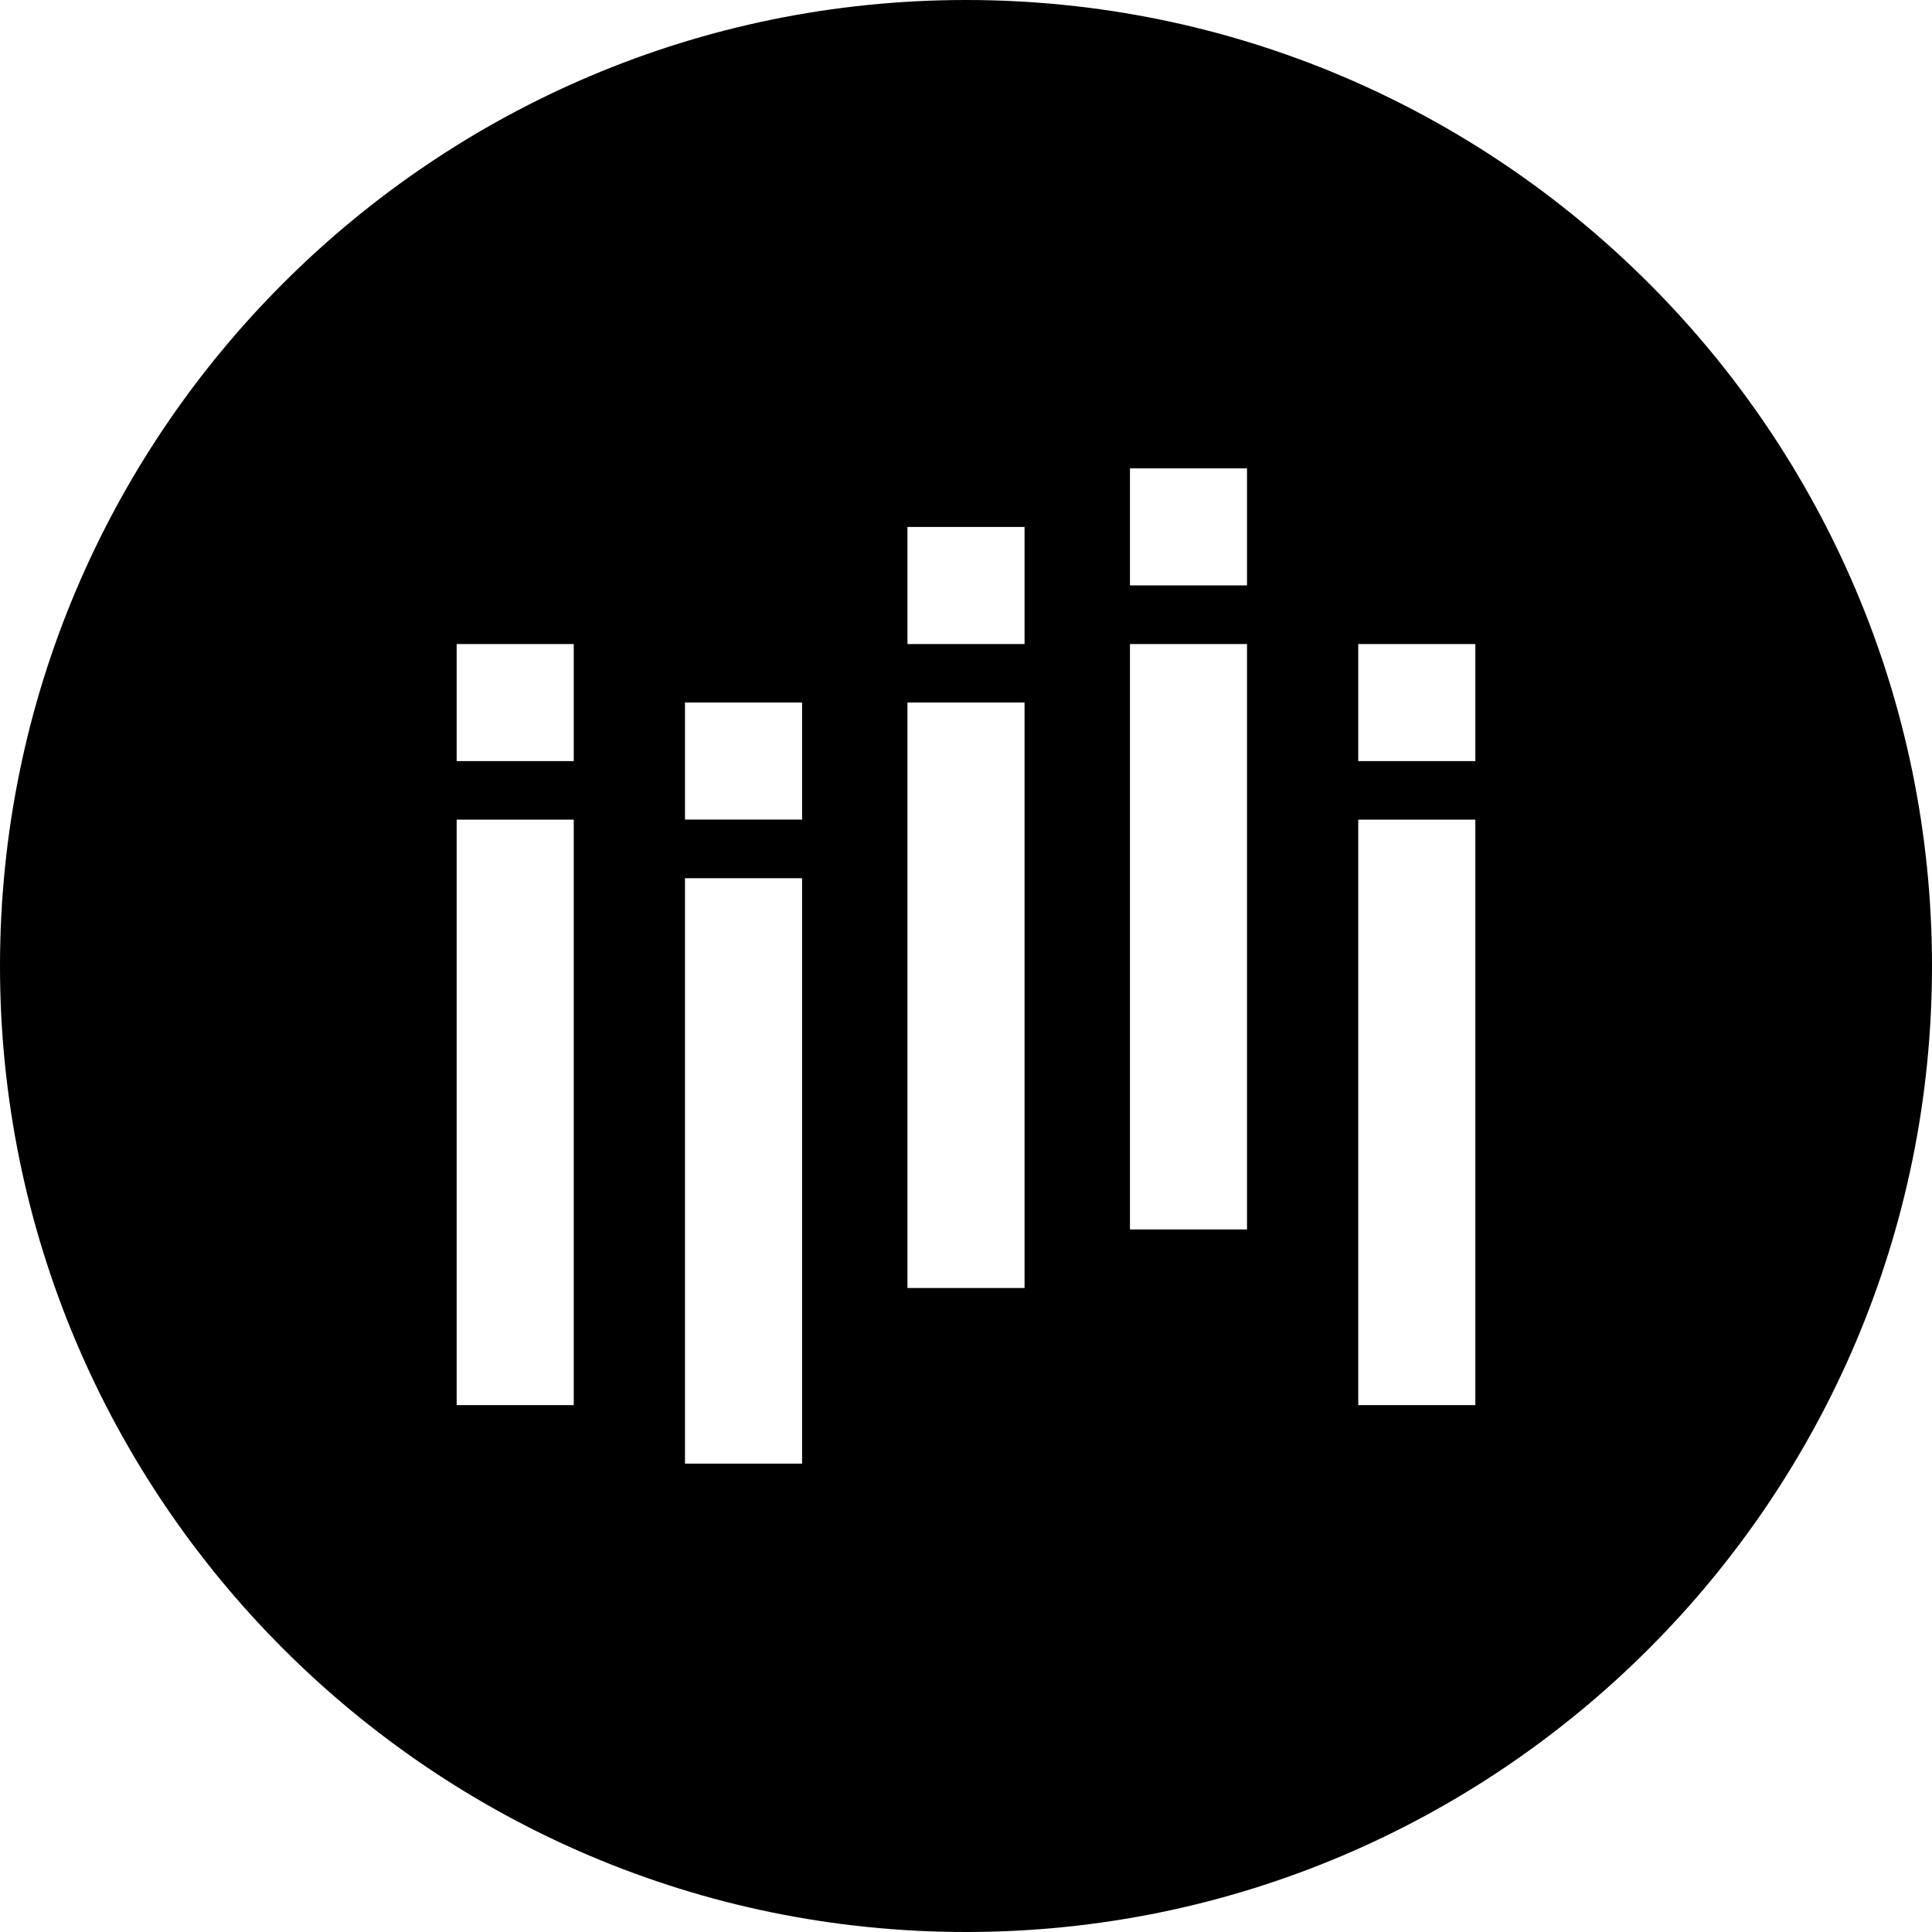 <?xml version="1.0" encoding="iso-8859-1"?>
<!-- Uploaded to: SVG Repo, www.svgrepo.com, Generator: SVG Repo Mixer Tools -->
<!DOCTYPE svg PUBLIC "-//W3C//DTD SVG 1.1//EN" "http://www.w3.org/Graphics/SVG/1.1/DTD/svg11.dtd">
<svg fill="#000000" version="1.1" id="Capa_1" xmlns="http://www.w3.org/2000/svg" xmlns:xlink="http://www.w3.org/1999/xlink" 
	 width="800px" height="800px" viewBox="0 0 73.92 73.92" xml:space="preserve"
	>
<g>
	<g>
		<path d="M36.96,0C16.576,0,0,16.576,0,36.96s16.576,36.96,36.96,36.96s36.96-16.576,36.96-36.96S57.344,0,36.96,0z M21.952,53.76
			h-4.48v-22.4h4.48V53.76z M21.952,29.12h-4.48v-4.479h4.48V29.12z M30.688,56h-4.48V33.601h4.48V56z M30.688,31.358h-4.48V26.88
			h4.48V31.358z M39.2,49.28h-4.48v-22.4h4.48V49.28z M39.2,24.642h-4.48v-4.48h4.48V24.642z M47.712,47.04h-4.479V24.642h4.479
			V47.04z M47.712,22.399h-4.479V17.92h4.479V22.399z M56.448,53.76h-4.48v-22.4h4.48V53.76z M56.448,29.12h-4.48v-4.479h4.48V29.12
			z"/>
	</g>
</g>
</svg>